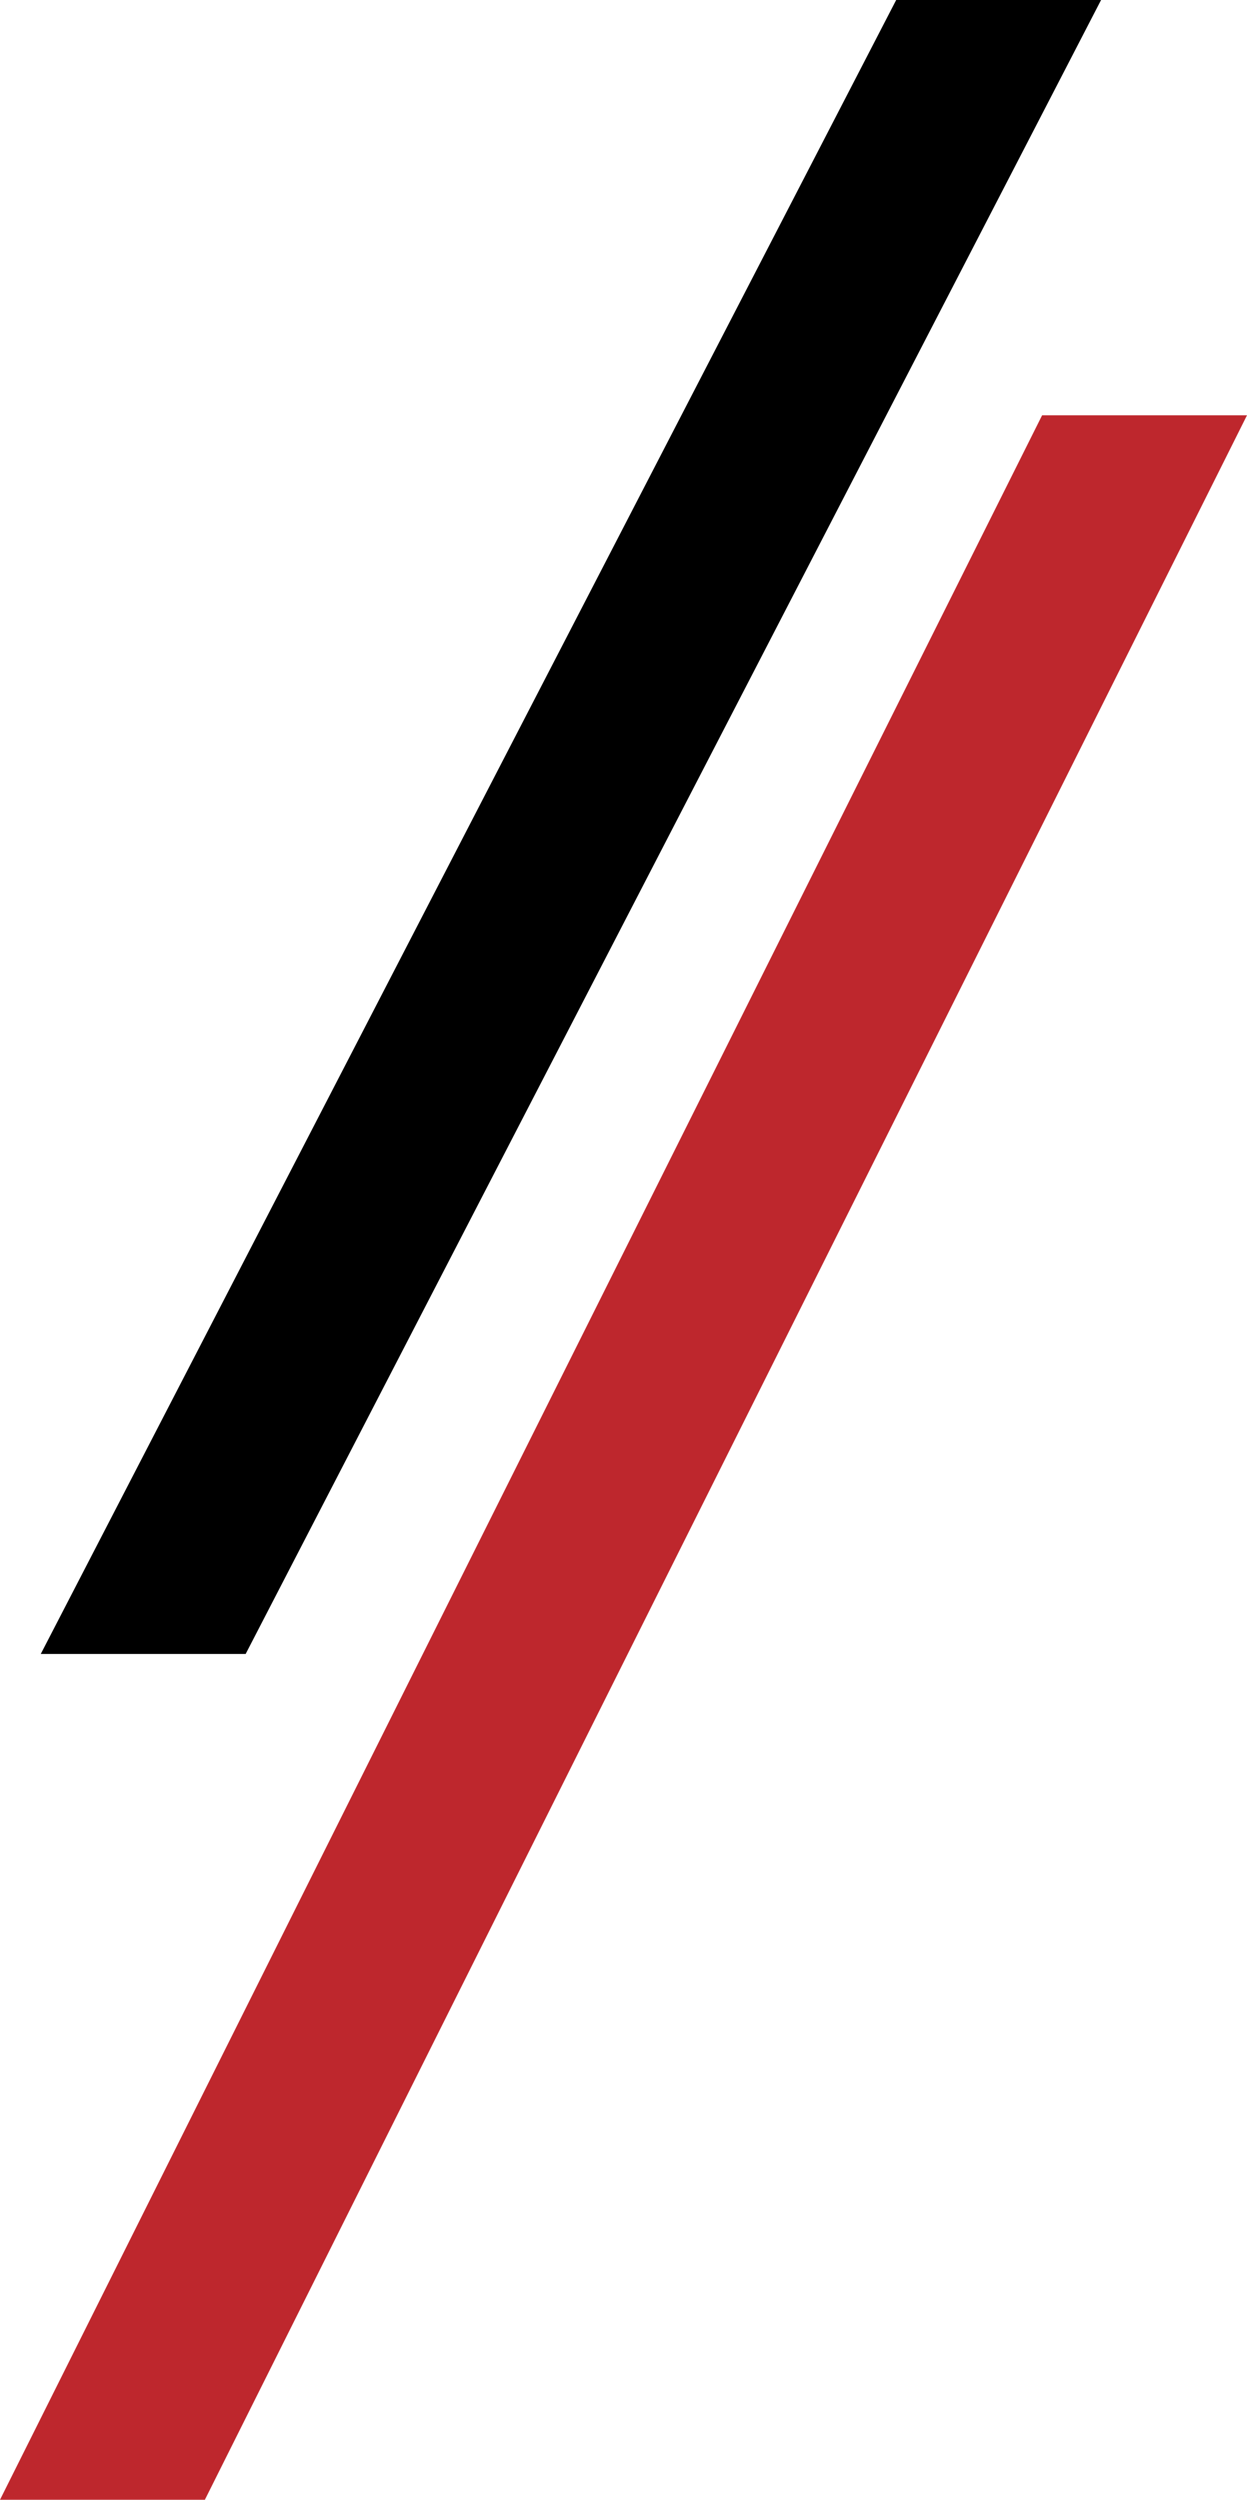 <svg xmlns="http://www.w3.org/2000/svg" viewBox="0 0 71.27 142.84">
	<defs><style>.cls-1{fill:#be272d;}</style></defs>
	<polygon points="14.04 94.51 2.33 94.51 51.22 0 62.93 0 14.04 94.51"/>
	<polygon class="cls-1" points="11.71 142.84 0 142.84 59.56 23.73 71.27 23.73 11.71 142.84"/></svg>